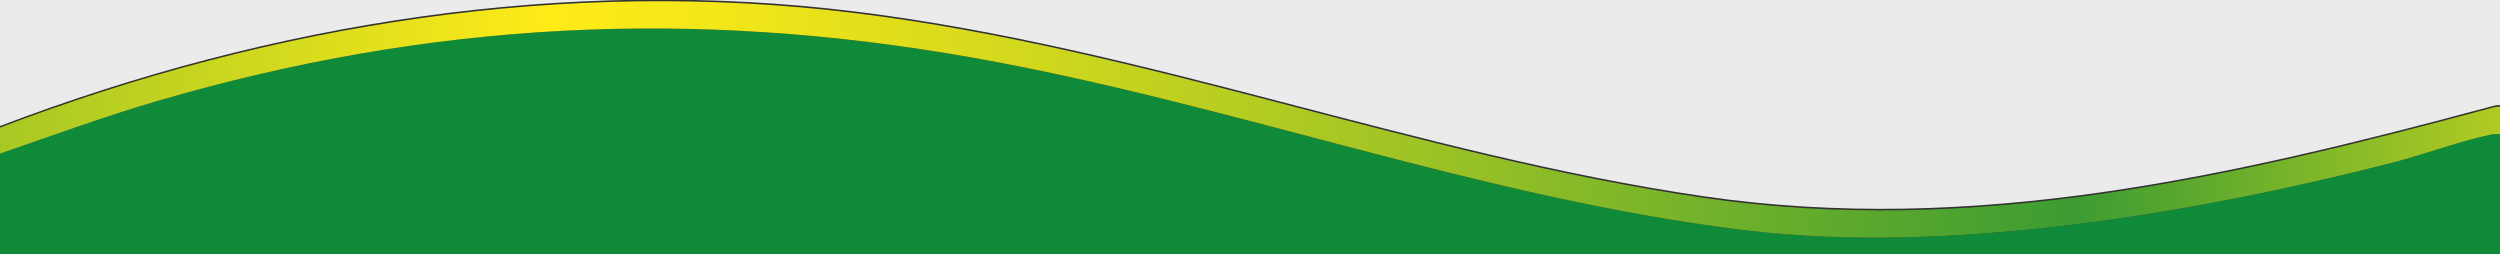 <?xml version="1.0" encoding="UTF-8"?>
<svg id="Calque_1" data-name="Calque 1" xmlns="http://www.w3.org/2000/svg" xmlns:xlink="http://www.w3.org/1999/xlink" viewBox="0 0 1920 195.31">
  <rect x="0" y="0" width="1920" height="195.31" fill="#333333" stroke="none"/>
  <defs>
    <style>
      .cls-1 {
        fill: #0e8a38;
      }

      .cls-2 {
        fill: url(#Dégradé_sans_nom_24);
      }

      .cls-3 {
        fill: #ebebeb;
      }
    </style>
    <linearGradient id="Dégradé_sans_nom_24" data-name="Dégradé sans nom 24" x1="0" y1="91.72" x2="1920" y2="91.72" gradientUnits="userSpaceOnUse">
      <stop offset="0" stop-color="#a7c824"/>
      <stop offset=".22" stop-color="#ffeb18"/>
      <stop offset=".29" stop-color="#f2e619"/>
      <stop offset=".41" stop-color="#d2d81d"/>
      <stop offset=".57" stop-color="#9dc325"/>
      <stop offset=".76" stop-color="#55a62e"/>
      <stop offset=".83" stop-color="#3c9c32"/>
      <stop offset="1" stop-color="#b1cb22"/>
    </linearGradient>
  </defs>
  <path class="cls-3" d="M0,96.77V-11.23h1920v92c-2.02-.27-3.85.18-5.79.7-199.41,53.72-398.51,99.64-606.55,69.13-220.62-32.35-427.92-114.14-650.31-141.69C434.43-18.71,208.5,17.31,0,96.77Z"/>
  <path class="cls-1" d="M1920,103v93H0v-78c40.41-13.88,80.66-28.72,121.8-40.7C331.22,16.29,532.25,6.22,747.19,44.31c200.2,35.48,391.29,108.17,593.44,132.56,157.03,18.95,344.13-12.84,496.81-51.93,24.51-6.28,52.34-16.87,76.31-21.7,2.07-.42,4.17-.27,6.25-.24Z"/>
  <path class="cls-2" d="M1920,82v21c-2.08-.03-4.18-.18-6.25.24-23.97,4.83-51.81,15.42-76.31,21.7-152.68,39.09-339.78,70.88-496.81,51.93-202.15-24.39-393.24-97.07-593.44-132.56C532.25,6.22,331.22,16.29,121.8,77.3,80.66,89.28,40.41,104.12,0,118v-20C208.5,18.54,434.43-17.48,657.36,10.14c222.39,27.55,429.69,109.34,650.31,141.69,208.04,30.5,407.13-15.41,606.55-69.13,1.93-.52,3.76-.97,5.79-.7Z"/>
</svg>